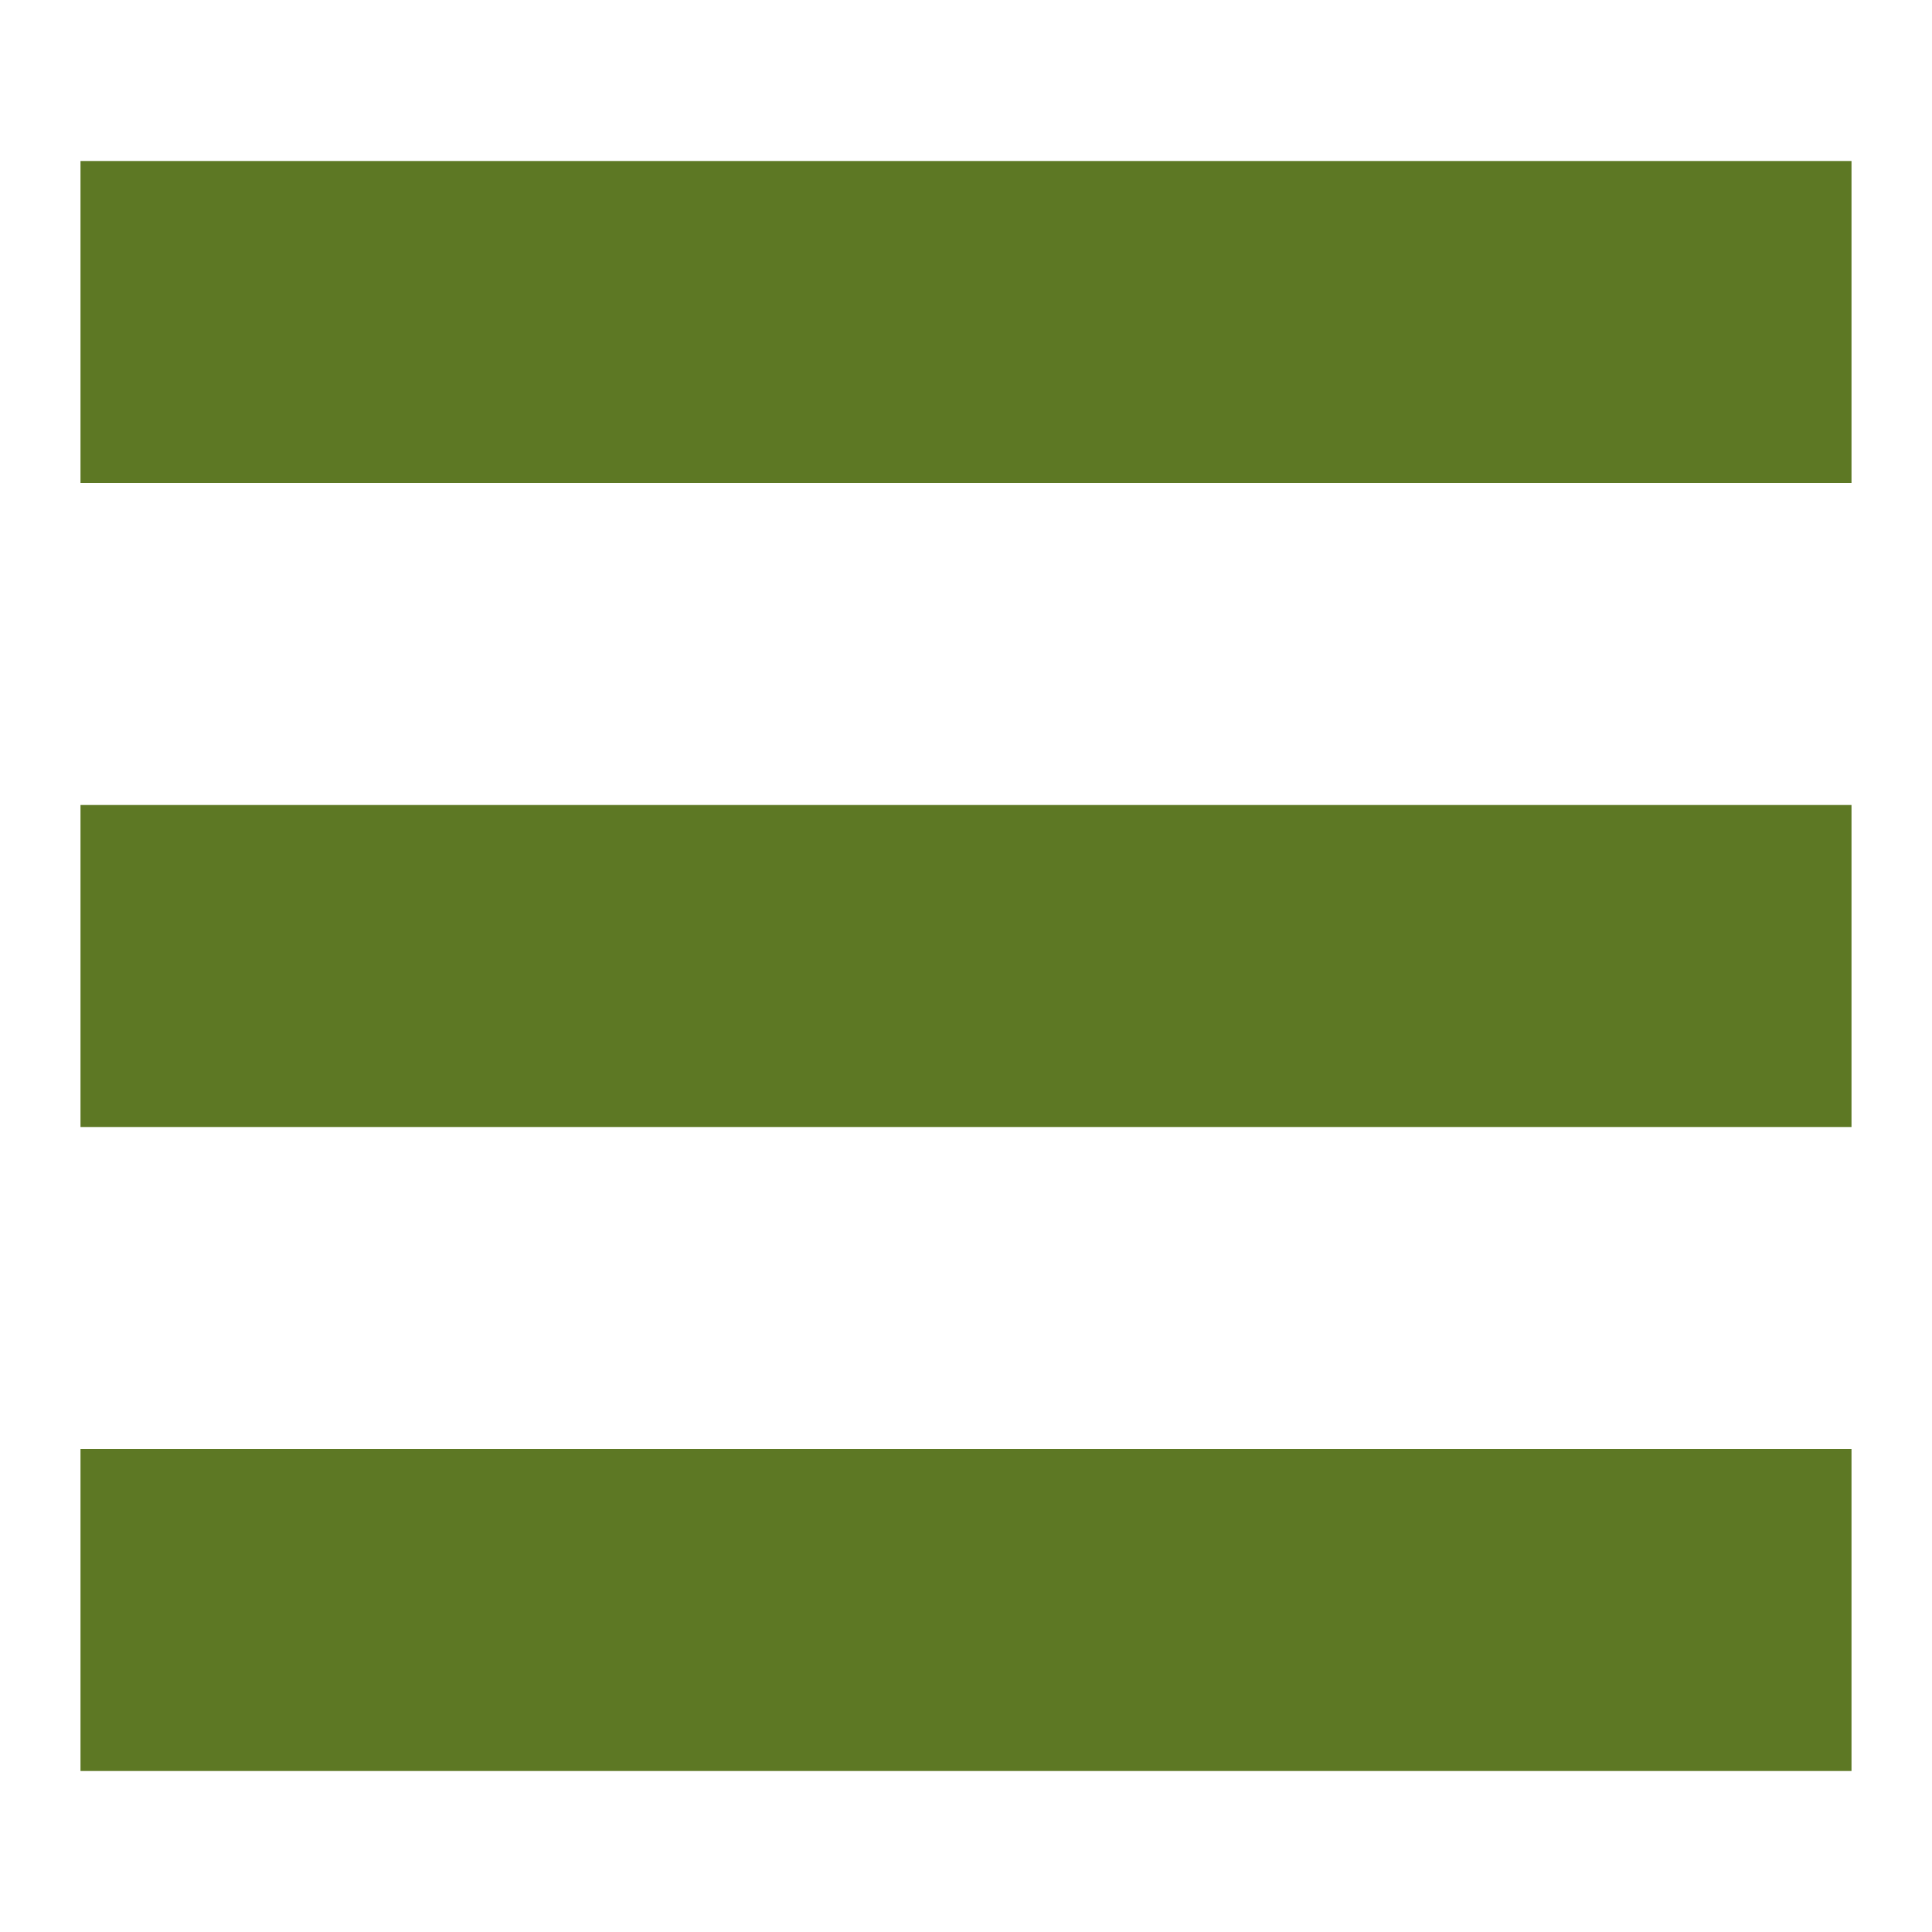 <?xml version="1.0" encoding="utf-8"?>
<!DOCTYPE svg PUBLIC "-//W3C//DTD SVG 1.1//EN" "http://www.w3.org/Graphics/SVG/1.1/DTD/svg11.dtd">
<svg version="1.1" xmlns="http://www.w3.org/2000/svg" width="24" height="24" viewBox="0 0 24 24">
 <g fill="#5d7824">
  <rect x="1" y="2" width="22" height="4"/>
  <rect x="1" y="18" width="22" height="4"/>
  <rect x="1" y="10" width="22" height="4"/>
 </g>
</svg>
